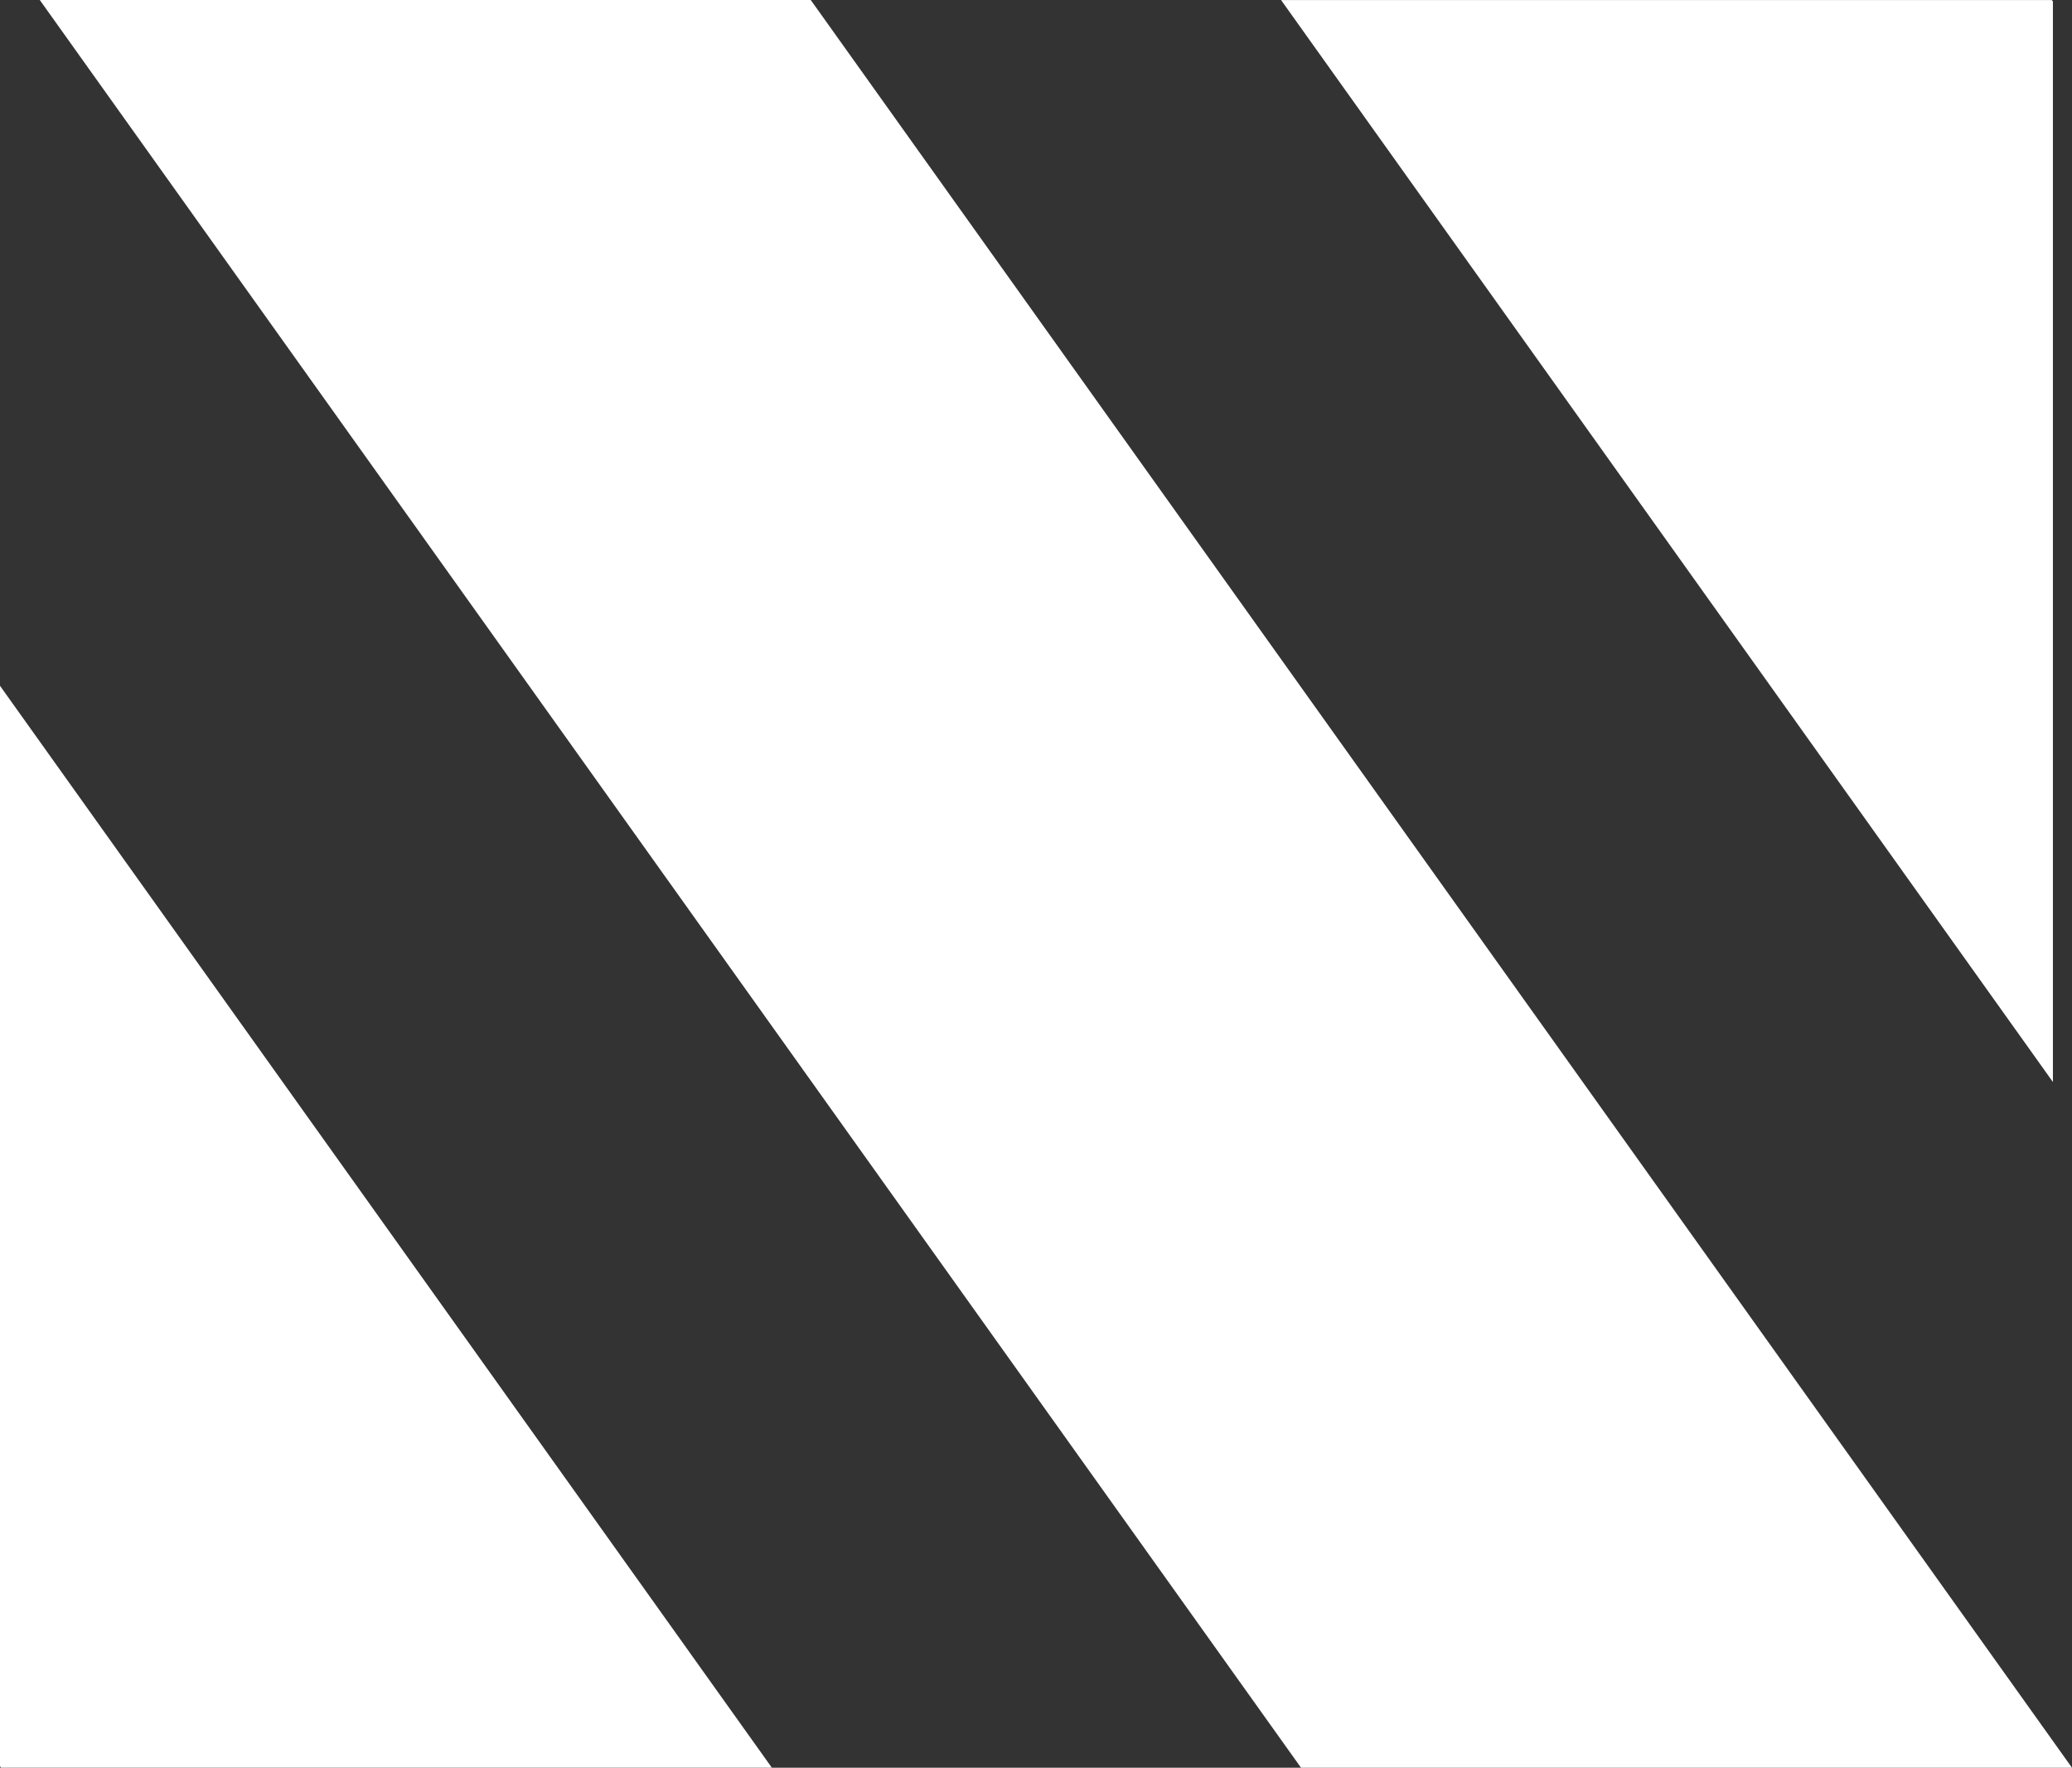 <svg xmlns="http://www.w3.org/2000/svg" width="100.885" height="86.063" viewBox="0 0 100.885 86.063">
  <rect x="0" y="0" width="100.885" height="86.063" fill="#333333" stroke="none"/>
  <g id="Gruppe_953" data-name="Gruppe 953" transform="translate(0 0)">
    <g id="Gruppe_48" data-name="Gruppe 48" transform="translate(0 0)">
      <path id="Pfad_32" data-name="Pfad 32" d="M2743.117,1168.063h37.538L2719.245,1082h-37.538Z" transform="translate(-2679.77 -1082)" fill="#fff"/>
      <path id="Pfad_33" data-name="Pfad 33" d="M2946.107,1082.083l-.051-.071h-37.53l37.581,52.675Z" transform="translate(-2846.151 -1082.009)" fill="#fff"/>
      <path id="Pfad_34" data-name="Pfad 34" d="M2674.438,1207.3V1259.9l.049.07h37.531Z" transform="translate(-2674.438 -1173.912)" fill="#fff"/>
    </g>
  </g>
</svg>
